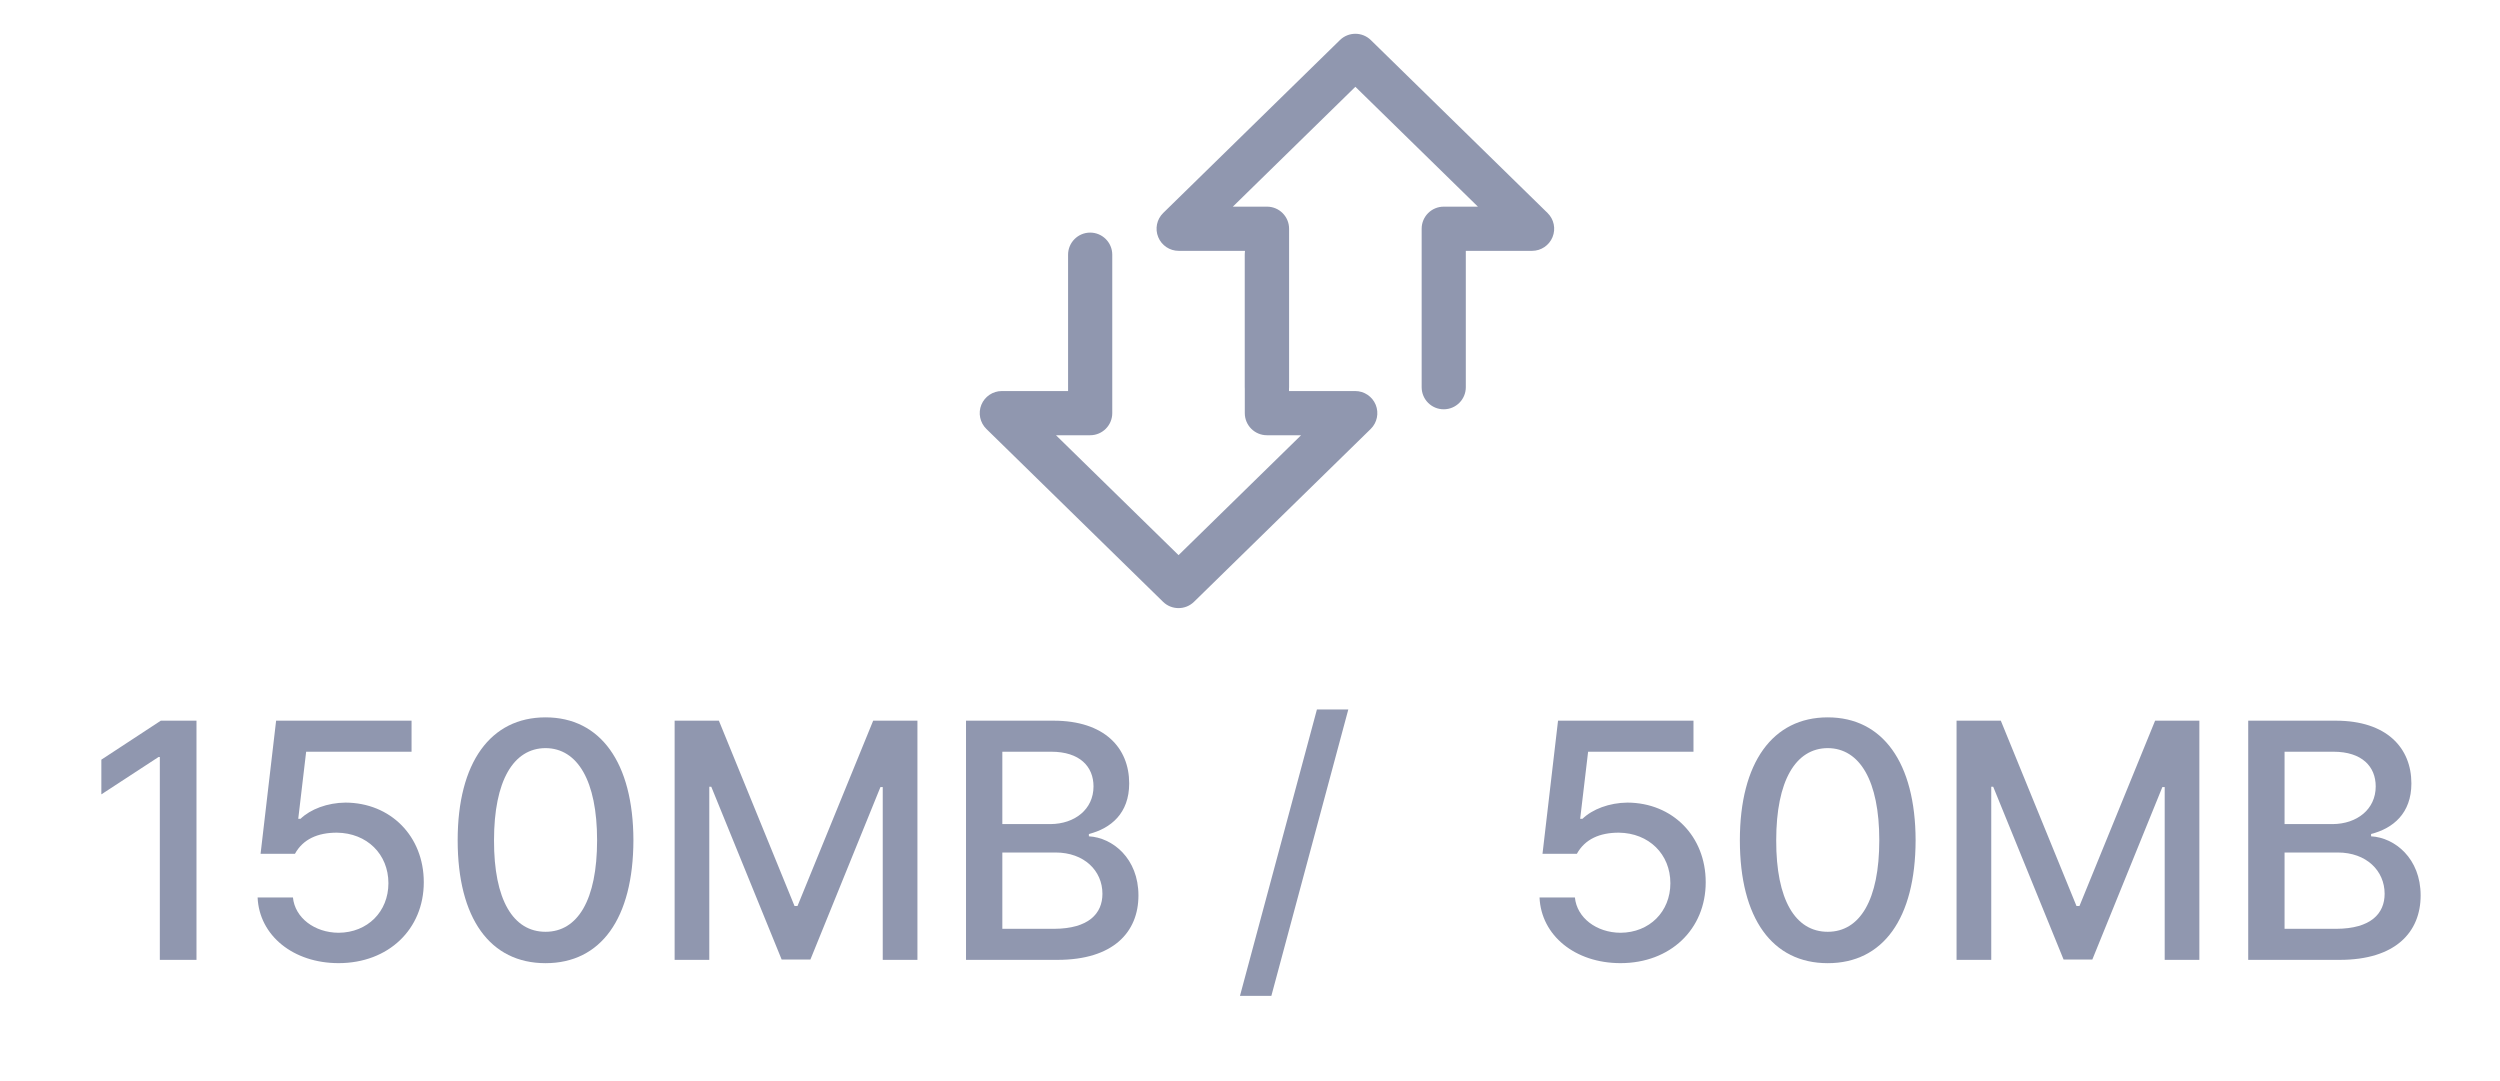 <svg width="74" height="32" viewBox="0 0 74 32" fill="none" xmlns="http://www.w3.org/2000/svg">
<path fill-rule="evenodd" clip-rule="evenodd" d="M39.662 1.186C39.916 0.938 40.322 0.938 40.576 1.186L45.807 6.304C45.997 6.489 46.056 6.772 45.955 7.018C45.855 7.264 45.615 7.425 45.35 7.425H43.388V11.461C43.388 11.823 43.096 12.115 42.734 12.115C42.373 12.115 42.081 11.823 42.081 11.461V6.771C42.081 6.41 42.373 6.117 42.734 6.117H43.746L40.119 2.569L36.492 6.117H37.504C37.865 6.117 38.157 6.41 38.157 6.771V11.461C38.157 11.823 37.865 12.115 37.504 12.115C37.142 12.115 36.85 11.823 36.85 11.461V7.425H34.888C34.623 7.425 34.383 7.264 34.283 7.018C34.182 6.772 34.241 6.489 34.431 6.304L39.662 1.186Z" fill="#9097AF"/>
<path fill-rule="evenodd" clip-rule="evenodd" d="M32.269 6.885C32.63 6.885 32.923 7.178 32.923 7.539V12.229C32.923 12.59 32.63 12.883 32.269 12.883H31.257L34.885 16.432L38.512 12.883H37.5C37.139 12.883 36.846 12.59 36.846 12.229V7.539C36.846 7.178 37.139 6.885 37.5 6.885C37.861 6.885 38.154 7.178 38.154 7.539V11.575H40.115C40.381 11.575 40.62 11.736 40.721 11.982C40.821 12.228 40.763 12.511 40.573 12.697L35.342 17.814C35.088 18.062 34.681 18.062 34.427 17.814L29.197 12.697C29.007 12.511 28.948 12.228 29.048 11.982C29.149 11.736 29.388 11.575 29.654 11.575H31.615V7.539C31.615 7.178 31.908 6.885 32.269 6.885Z" fill="#9097AF"/>
<path d="M66.547 28.412V21.332H69.138C70.649 21.332 71.377 22.139 71.377 23.19C71.377 24.075 70.835 24.52 70.184 24.686V24.755C70.889 24.794 71.651 25.41 71.651 26.505C71.651 27.59 70.908 28.412 69.256 28.412H66.547ZM67.623 27.493H69.158C70.175 27.488 70.585 27.043 70.585 26.456C70.585 25.776 70.048 25.234 69.197 25.234H67.623V27.493ZM67.623 24.393H69.05C69.764 24.388 70.321 23.958 70.321 23.278C70.321 22.691 69.916 22.251 69.07 22.251H67.623V24.393Z" fill="#9097AF"/>
<path d="M57.914 21.332H59.224L61.464 26.818H61.552L63.791 21.332H65.101V28.412H64.075V23.297H64.006L61.933 28.402H61.082L58.999 23.288H58.941V28.412H57.914V21.332Z" fill="#9097AF"/>
<path d="M54.101 28.51C52.463 28.51 51.5 27.19 51.5 24.872C51.5 22.569 52.473 21.234 54.101 21.234C55.724 21.234 56.697 22.569 56.702 24.872C56.697 27.19 55.739 28.51 54.101 28.51ZM52.576 24.872C52.571 26.637 53.143 27.581 54.101 27.581C55.054 27.581 55.627 26.637 55.627 24.872C55.627 23.112 55.05 22.149 54.101 22.144C53.148 22.149 52.576 23.112 52.576 24.872Z" fill="#9097AF"/>
<path d="M47.966 28.509C46.626 28.509 45.619 27.693 45.57 26.564H46.617C46.675 27.165 47.252 27.605 47.966 27.61C48.827 27.605 49.443 26.984 49.443 26.143C49.443 25.283 48.807 24.657 47.917 24.647C47.35 24.647 46.915 24.838 46.675 25.273H45.658L46.118 21.332H50.127V22.251H47.008L46.773 24.236H46.842C47.135 23.953 47.634 23.762 48.171 23.757C49.506 23.762 50.489 24.75 50.489 26.114C50.489 27.507 49.443 28.509 47.966 28.509Z" fill="#9097AF"/>
<path d="M39.91 21L37.632 29.478H36.703L38.981 21H39.91Z" fill="#9097AF"/>
<path d="M28.594 28.412V21.332H31.185C32.696 21.332 33.424 22.139 33.424 23.19C33.424 24.075 32.882 24.52 32.231 24.686V24.755C32.935 24.794 33.698 25.41 33.698 26.505C33.698 27.59 32.955 28.412 31.302 28.412H28.594ZM29.669 27.493H31.205C32.222 27.488 32.632 27.043 32.632 26.456C32.632 25.776 32.094 25.234 31.244 25.234H29.669V27.493ZM29.669 24.393H31.097C31.811 24.388 32.368 23.958 32.368 23.278C32.368 22.691 31.962 22.251 31.117 22.251H29.669V24.393Z" fill="#9097AF"/>
<path d="M19.969 21.332H21.279L23.518 26.818H23.606L25.846 21.332H27.156V28.412H26.129V23.297H26.061L23.988 28.402H23.137L21.054 23.288H20.995V28.412H19.969V21.332Z" fill="#9097AF"/>
<path d="M16.148 28.51C14.51 28.51 13.547 27.19 13.547 24.872C13.547 22.569 14.52 21.234 16.148 21.234C17.771 21.234 18.744 22.569 18.749 24.872C18.744 27.19 17.786 28.51 16.148 28.51ZM14.623 24.872C14.618 26.637 15.19 27.581 16.148 27.581C17.101 27.581 17.674 26.637 17.674 24.872C17.674 23.112 17.096 22.149 16.148 22.144C15.195 22.149 14.623 23.112 14.623 24.872Z" fill="#9097AF"/>
<path d="M10.021 28.509C8.681 28.509 7.674 27.693 7.625 26.564H8.671C8.73 27.165 9.307 27.605 10.021 27.61C10.881 27.605 11.497 26.984 11.497 26.143C11.497 25.283 10.862 24.657 9.972 24.647C9.405 24.647 8.97 24.838 8.73 25.273H7.713L8.173 21.332H12.182V22.251H9.062L8.828 24.236H8.896C9.19 23.953 9.688 23.762 10.226 23.757C11.561 23.762 12.544 24.75 12.544 26.114C12.544 27.507 11.497 28.509 10.021 28.509Z" fill="#9097AF"/>
<path d="M5.816 21.332V28.412H4.731V22.408H4.692L3 23.513V22.486L4.76 21.332H5.816Z" fill="#9097AF"/>
</svg>
